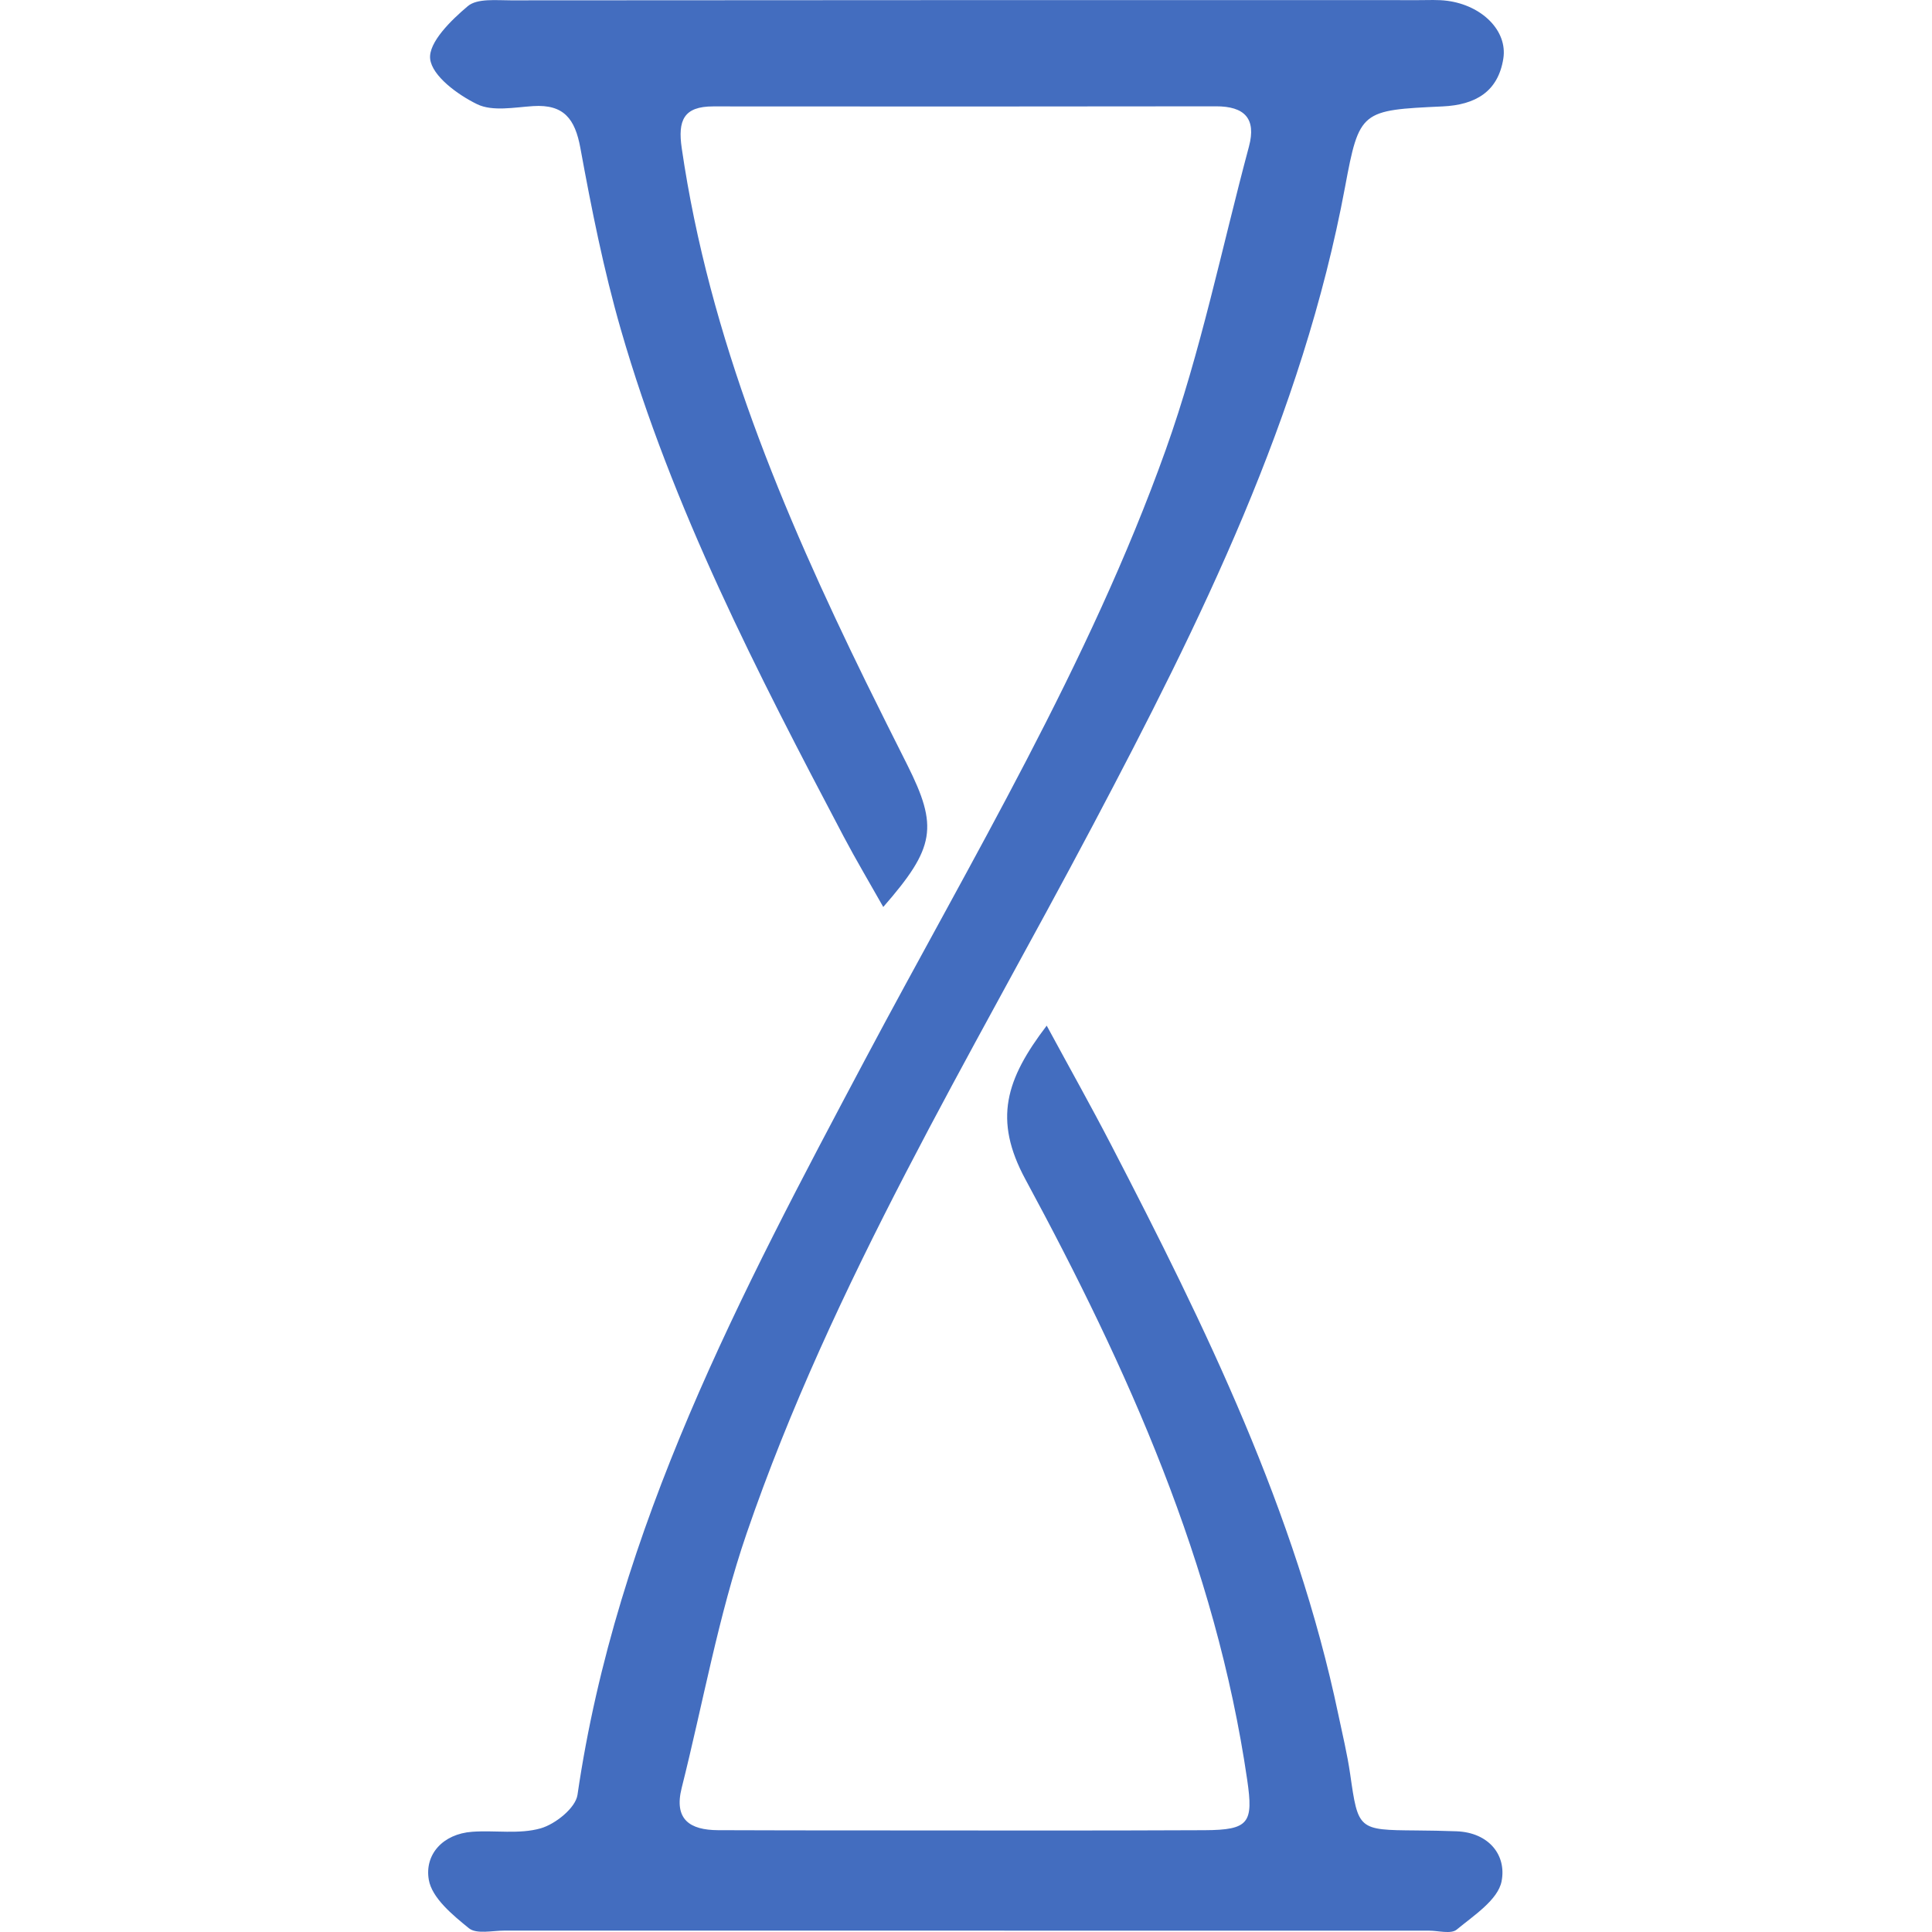 <svg xmlns="http://www.w3.org/2000/svg" viewBox="0 0 1080 1080" fill="#436DBF"><path d="m585.11 573.33c13.23 24.44 24.94 45.28 35.93 66.49 52.87 102.01 103.26 205.03 127.09 318.62 2.32 11.07 5.01 22.1 6.62 33.28 4.47 31.13 4.43 31.26 36.8 31.51 7.55.06 15.11.19 22.65.47 18.09.67 28.07 13.36 25.19 27.98-2.04 10.35-15.49 19.06-25.1 26.99-3.18 2.62-10.24.58-15.53.58-172.24 0-344.48.02-516.72-.03-6.78 0-15.68 2.11-19.91-1.32-9.13-7.4-20.68-16.93-22.43-27.11-2.44-14.15 7.89-25.64 24.28-26.82 12.79-.92 26.31 1.49 38.26-1.92 8.22-2.35 19.51-11.39 20.58-18.72 21.81-149.54 91.31-280.26 160.74-410.98 59.46-111.94 125.22-220.97 168.06-340.81 19.68-55.05 31.37-112.96 46.55-169.61 4.23-15.77-2.56-22.53-18.46-22.5-93.67.15-187.35.12-281.02.05-16.54-.01-19.86 7.8-17.6 23.32 15.44 105.97 56.31 203.04 102.87 298.2 7.63 15.58 15.44 31.07 23.22 46.58 17.36 34.62 15.6 46.24-13.43 79.42-7.65-13.56-15.25-26.31-22.17-39.43-48.23-91.51-95.71-183.46-124.53-283.4-9.58-33.23-16.38-67.36-22.61-101.42-2.98-16.29-9.23-24.54-26.41-23.44-10.52.68-22.71 3.12-31.31-1.06-10.87-5.28-25.22-15.82-26.26-25.36-.99-9.18 11.72-21.62 21.06-29.47 5.24-4.41 15.85-3.22 24.04-3.23 169.23-.17 338.45-.14 507.67-.12 5.28 0 10.64-.31 15.84.38 19.4 2.57 33.75 16.74 31.3 32.3-2.93 18.61-15.72 25.88-33.84 26.73-45.72 2.13-46.65 2.19-54.65 45.1-23.89 128.01-80.74 242.86-140.81 356.48-68.75 130.04-145.69 256.22-193.72 396.18-15.82 46.11-24.33 94.74-36.28 142.19-4.46 17.71 4.6 23.58 20.35 23.65 27.2.11 54.39.13 81.59.13 63.46 0 126.92.19 190.37-.12 24.92-.12 27.31-4.13 23.83-28.04-17.58-120.7-66.86-230.09-123.99-335.78-18.08-33.45-10.95-55.97 11.9-85.94z"></path></svg>